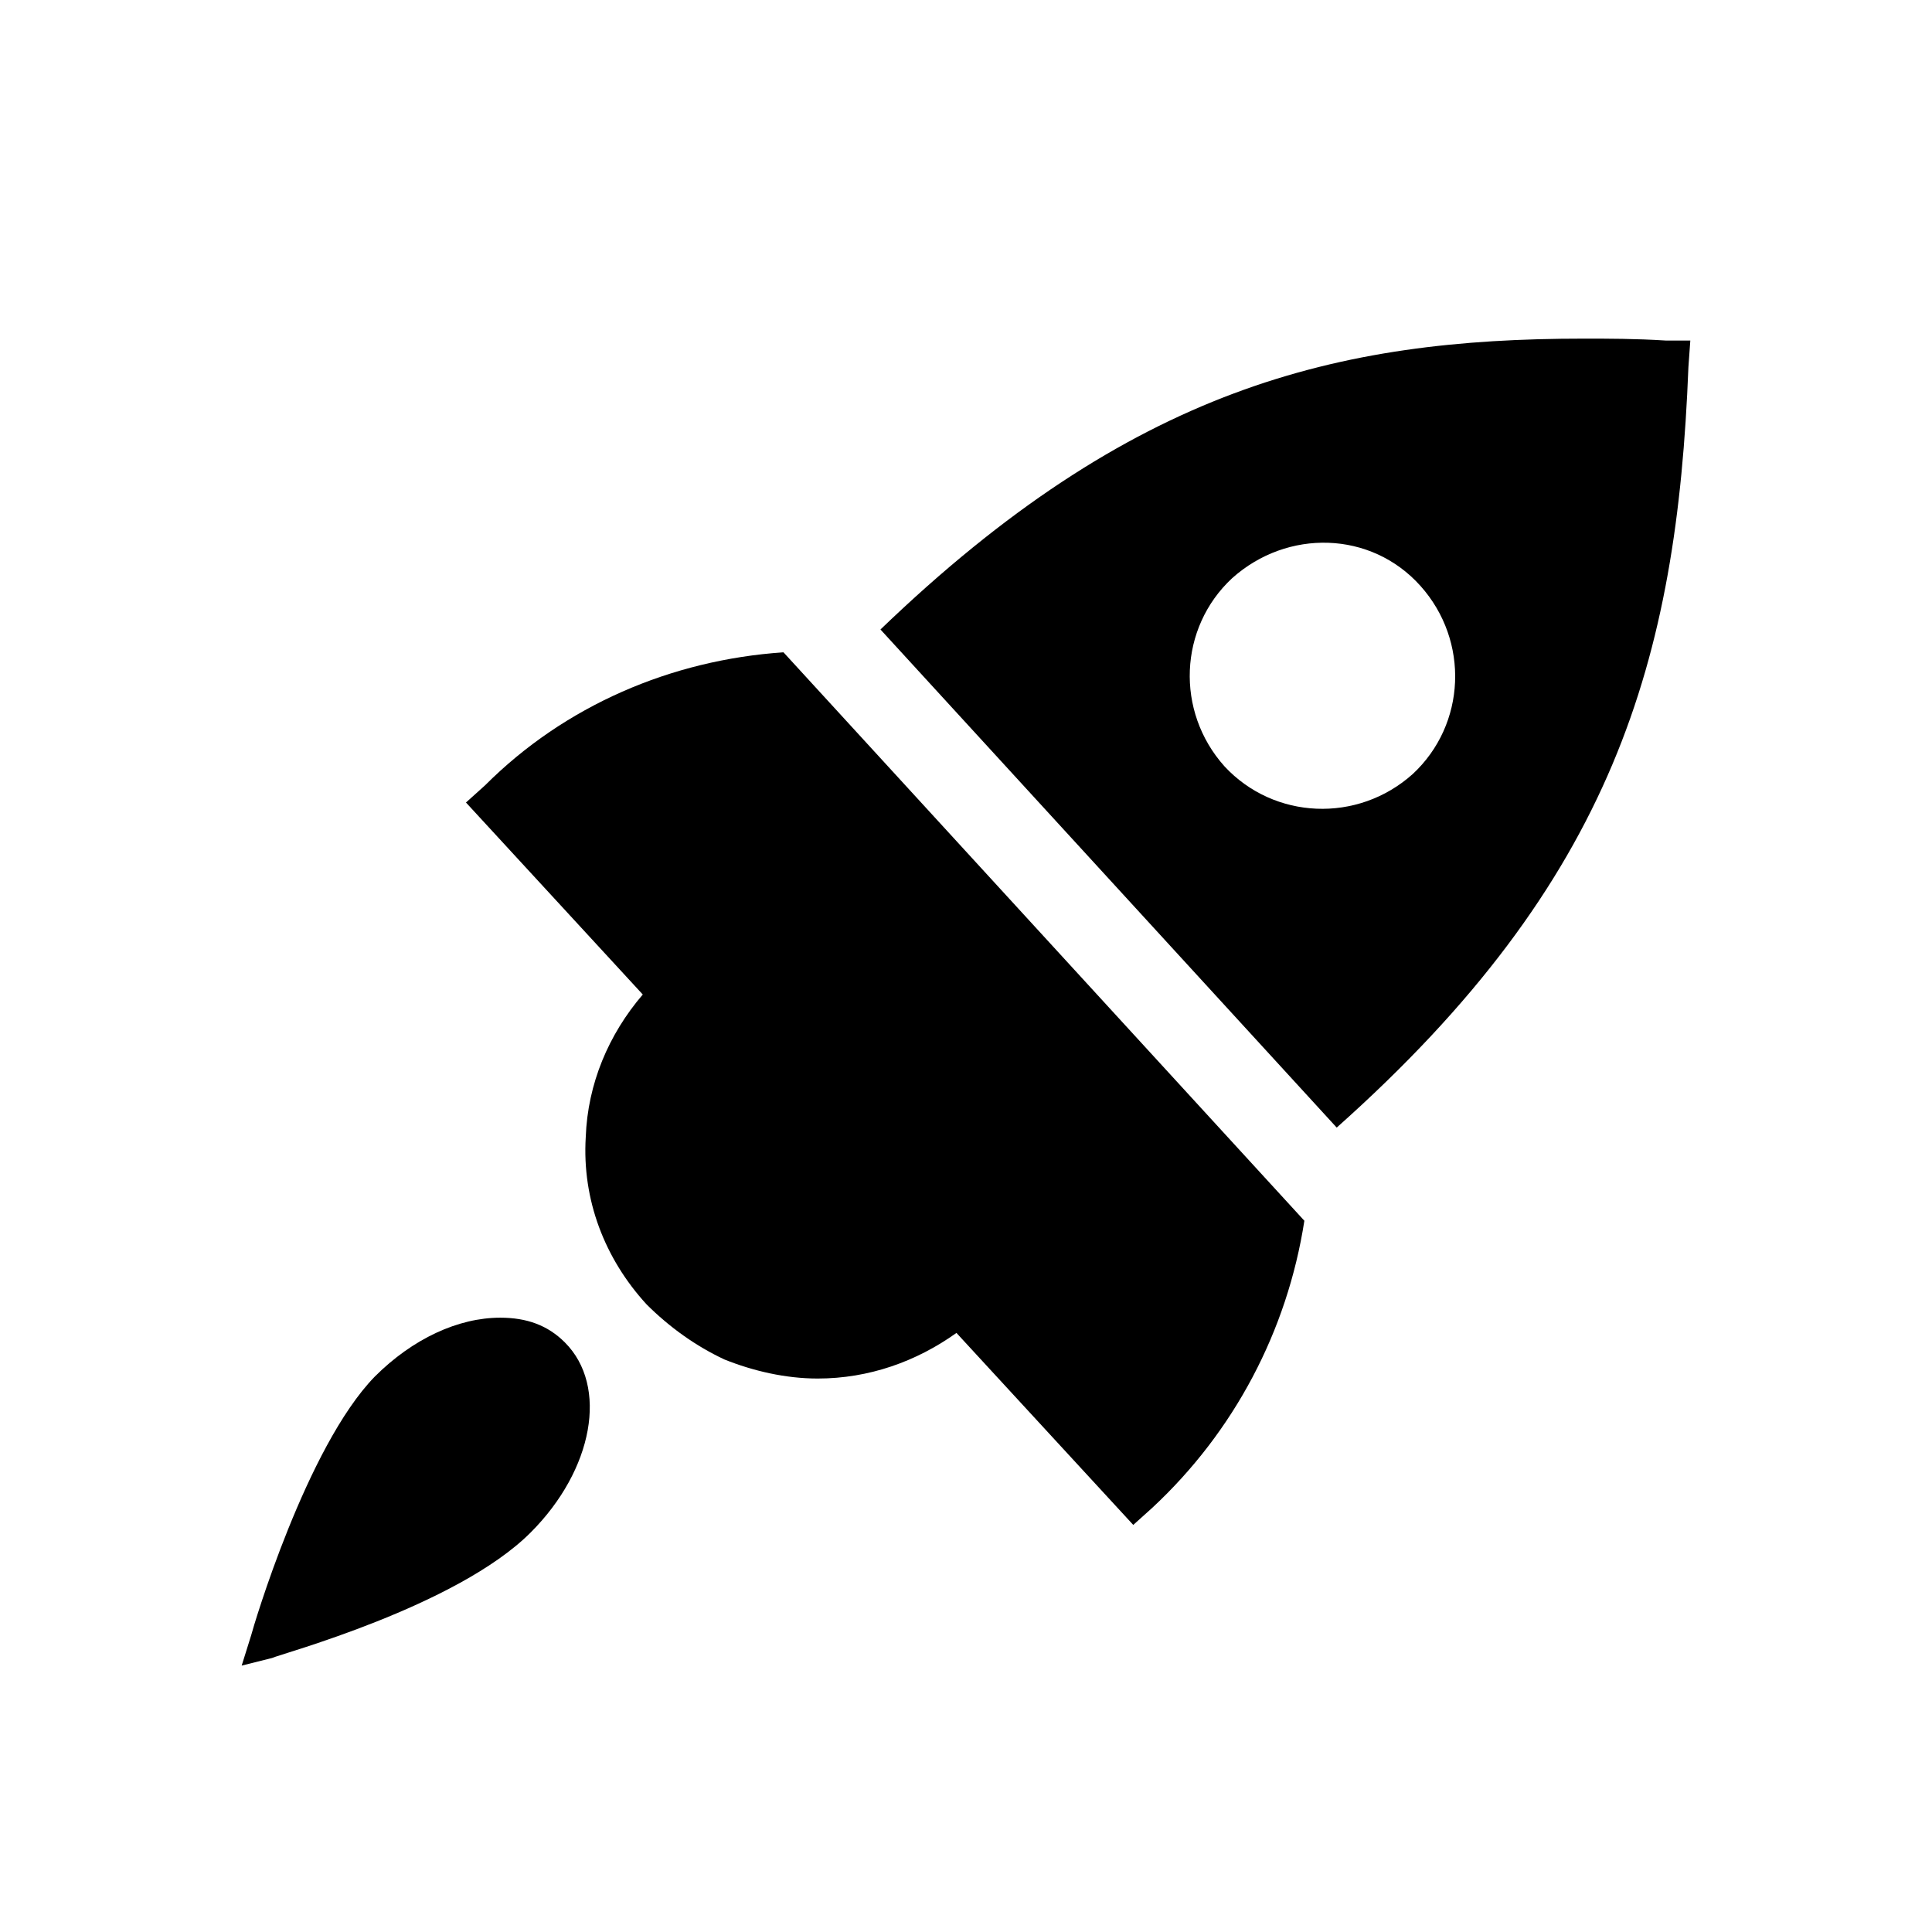 <?xml version="1.0" encoding="UTF-8"?>
<!-- Uploaded to: ICON Repo, www.iconrepo.com, Generator: ICON Repo Mixer Tools -->
<svg fill="#000000" width="800px" height="800px" version="1.1" viewBox="144 144 512 512" xmlns="http://www.w3.org/2000/svg">
 <g>
  <path d="m208.05 585.4 2.519-8.062c0.504-2.016 14.609-49.879 32.746-68.52 10.078-10.078 22.168-15.617 33.25-15.617 7.055 0 12.594 2.016 17.129 6.551 11.586 11.586 7.559 33.754-9.07 50.383-19.648 19.648-66.504 32.242-68.52 33.25z"/>
  <path d="m591.95 234.25-0.504 7.051c-3.023 77.586-19.648 136.03-93.203 201.52l-120.91-132c66.504-63.984 120.91-77.082 186.41-77.082 6.551 0 13.602 0 21.664 0.504zm-73.555 114.87c14.105-13.098 15.113-35.266 2.016-49.879-13.098-14.609-35.266-15.113-49.879-2.016-14.105 13.098-15.113 35.266-2.016 49.879 13.102 14.109 35.27 15.113 49.879 2.016z"/>
  <path d="m351.63 316.87 138.04 150.64c-4.535 29.223-18.641 55.922-40.305 76.074l-5.039 4.535-46.855-50.883c-10.578 7.559-23.176 12.09-36.777 12.09-8.566 0-17.129-2.016-24.688-5.039-7.559-3.527-14.609-8.566-20.656-14.609-11.082-12.09-17.129-27.711-16.121-44.336 0.504-14.105 6.047-27.207 15.113-37.785l-46.855-50.883 5.039-4.535c21.164-21.164 49.375-33.254 79.102-35.27z"/>
 </g>
</svg>